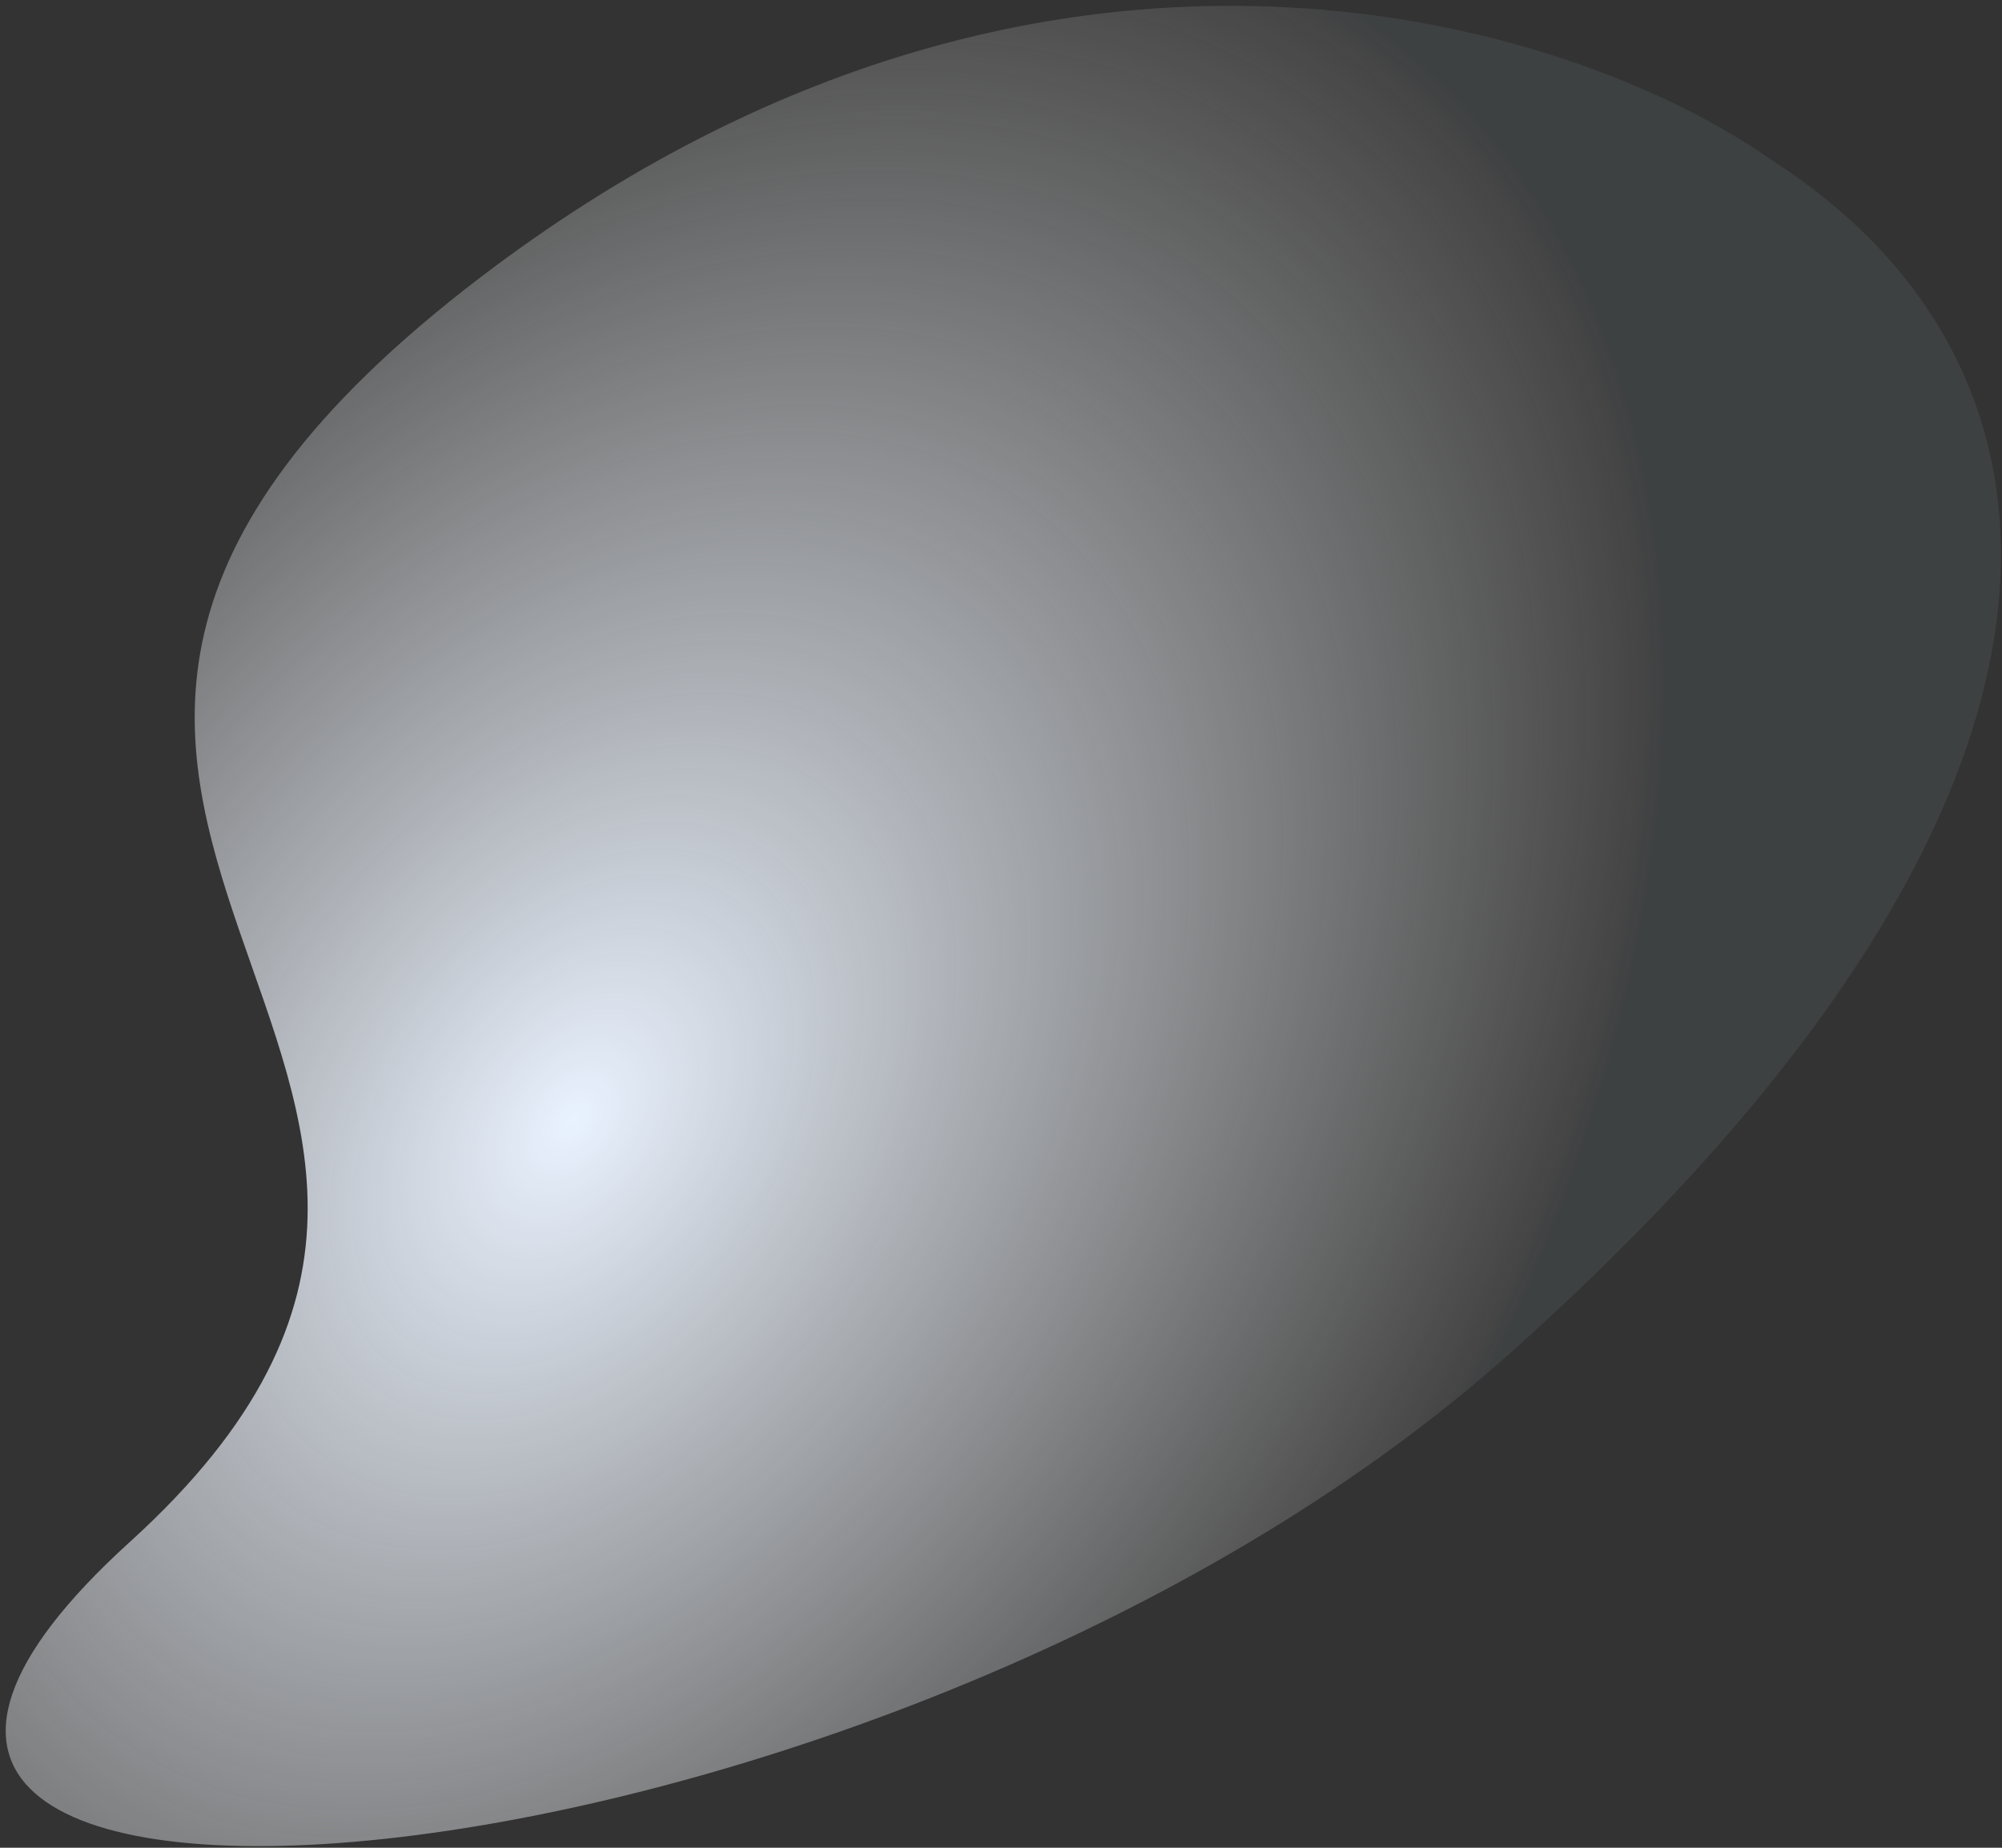 <svg width="325" height="300" viewBox="0 0 325 300" fill="none" xmlns="http://www.w3.org/2000/svg">
<rect x="0" y="0" width="325" height="300" fill="#333333" stroke="none"/>
<path d="M78.063 44.977C169.03 -24.324 255.603 3.411 287.518 25.942C338.718 58.65 348.125 127.642 245.137 219.707C142.149 311.772 -64.127 327.663 21.068 250.359C106.262 173.056 -35.646 131.604 78.063 44.977Z" fill="url(#paint0_radial)"/>
<defs>
<radialGradient id="paint0_radial" cx="0" cy="0" r="1" gradientUnits="userSpaceOnUse" gradientTransform="translate(93.248 181.519) rotate(36.246) scale(150.134 218.252)">
<stop stop-color="#E9F2FF"/>
<stop offset="0.979" stop-color="#E6E6E6" stop-opacity="0.099"/>
<stop offset="1" stop-color="#B8DCF0" stop-opacity="0.08"/>
</radialGradient>
</defs>
</svg>
